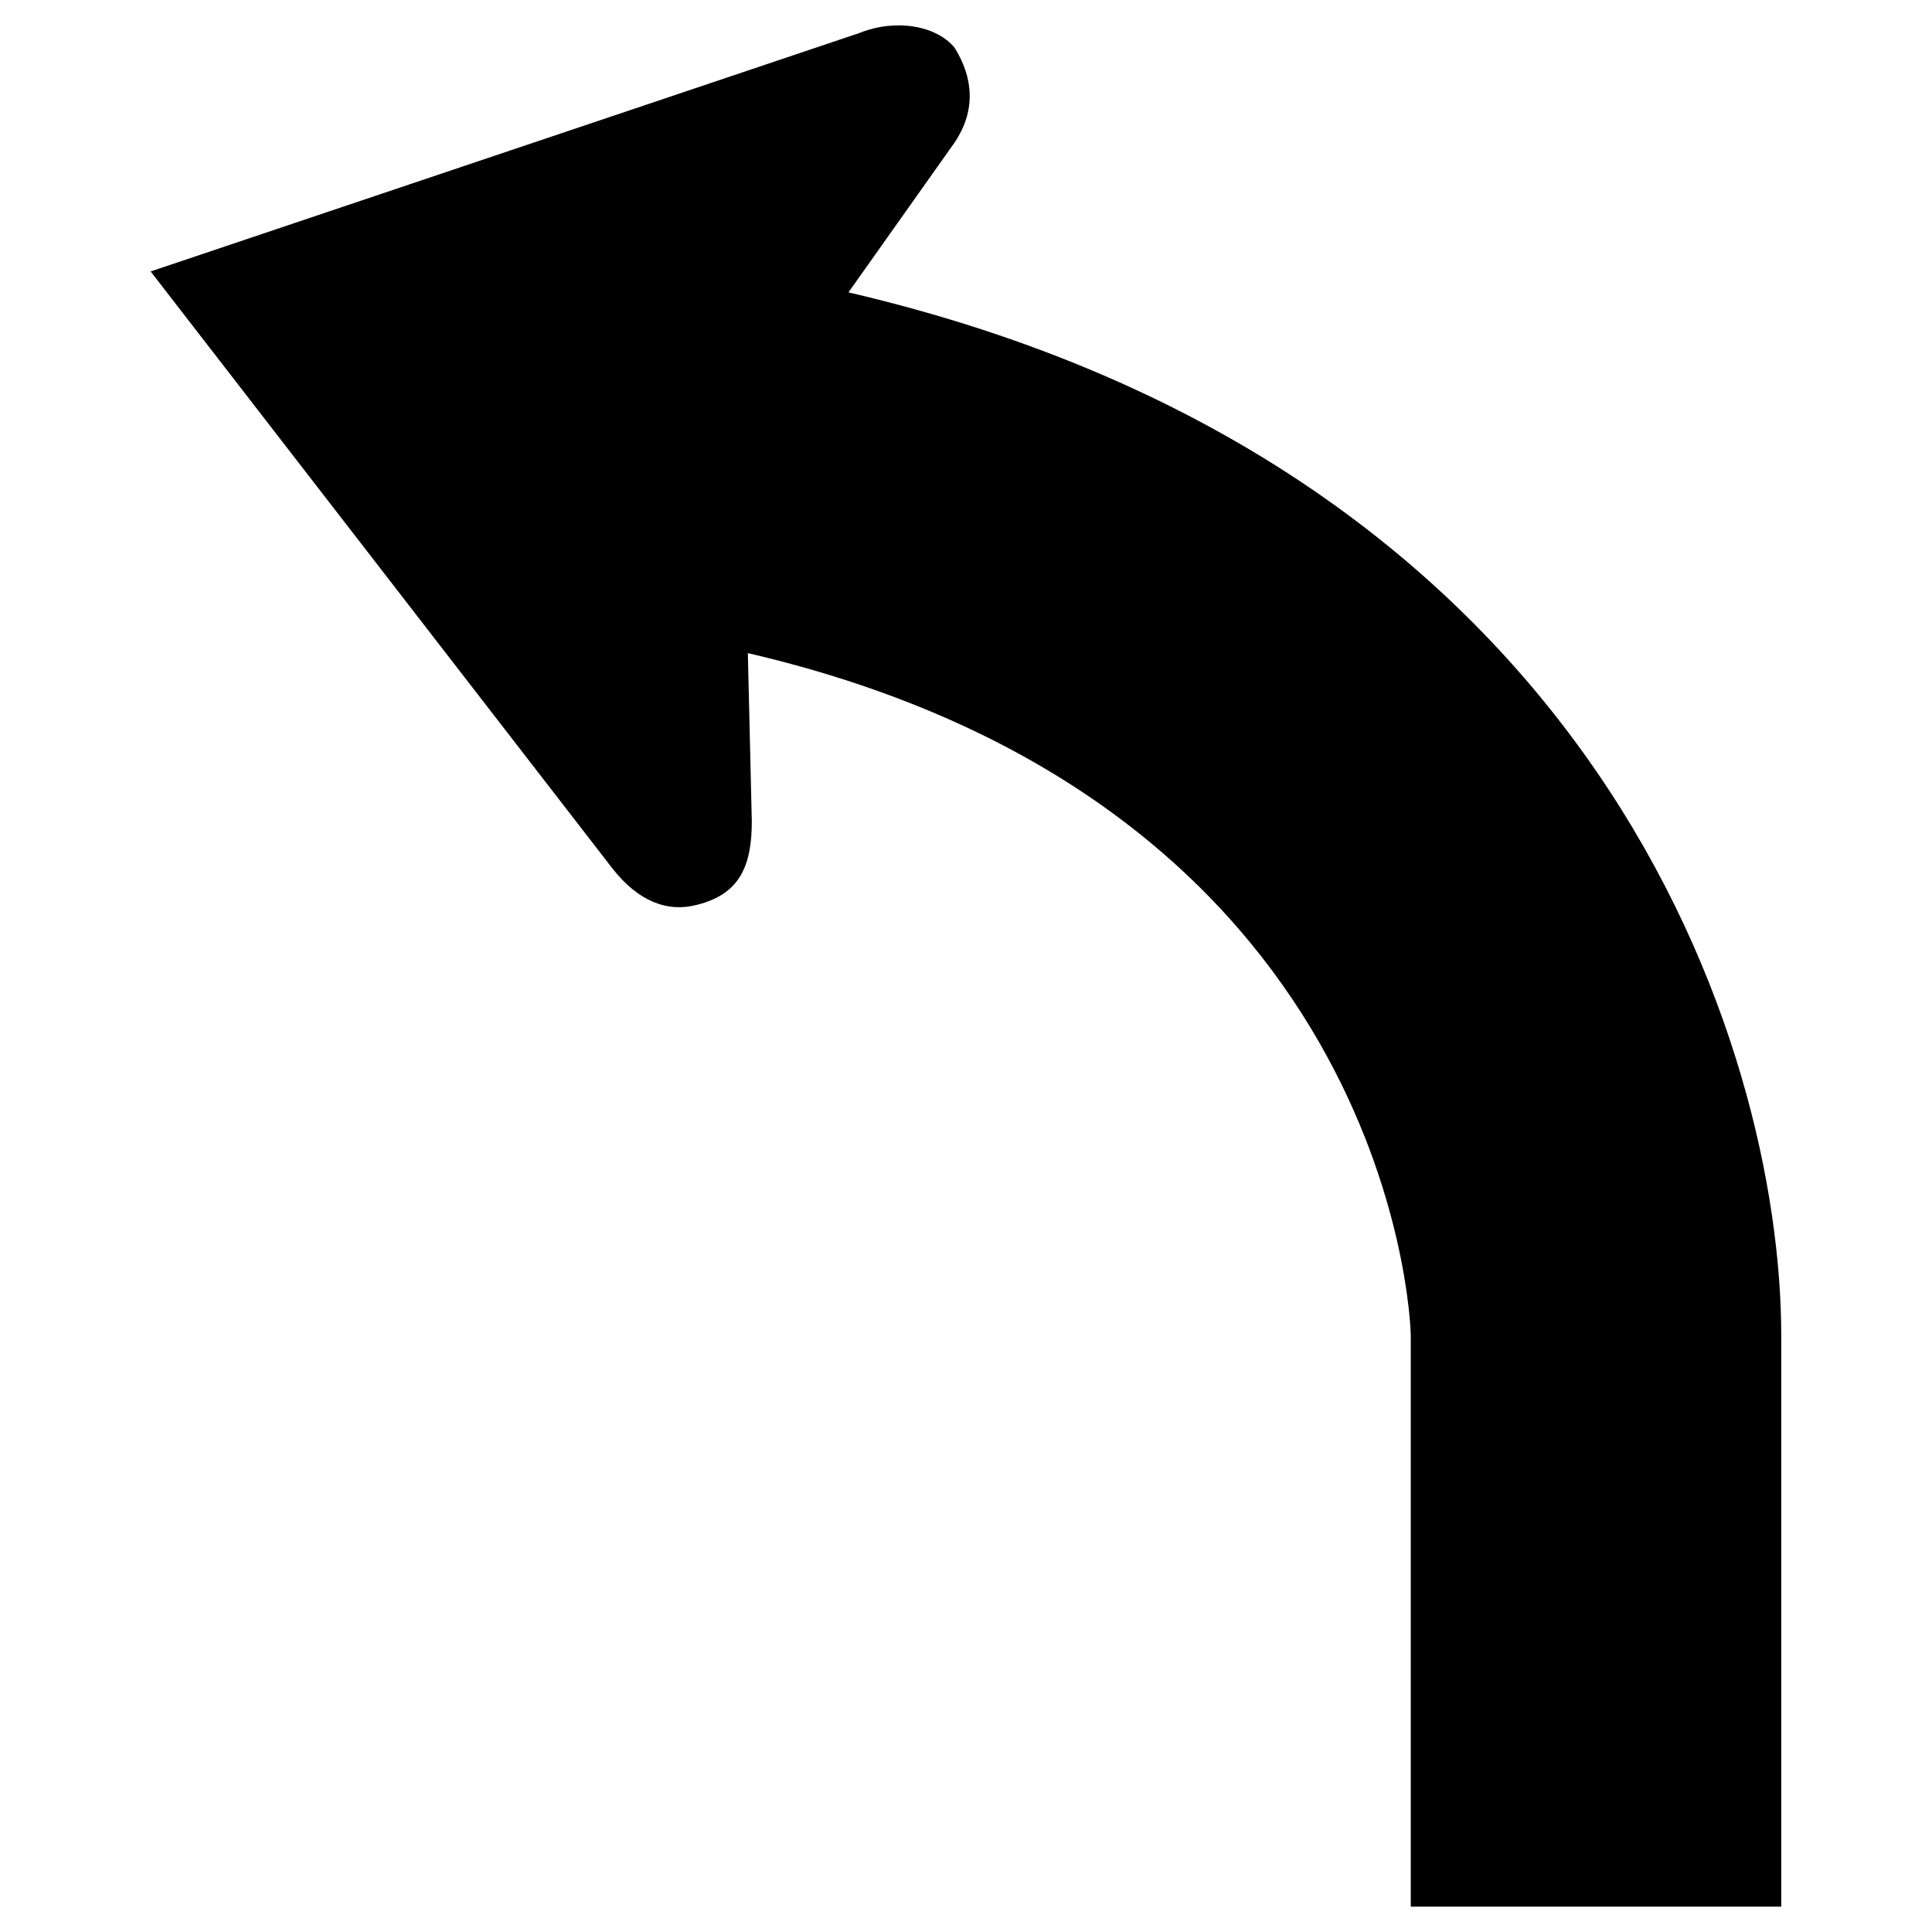 <?xml version="1.0" encoding="UTF-8"?>
<!-- The Best Svg Icon site in the world: iconSvg.co, Visit us! https://iconsvg.co -->
<svg fill="#000000" width="800px" height="800px" version="1.1" viewBox="144 144 512 512" xmlns="http://www.w3.org/2000/svg">
 <path d="m368.85 221.48c198.96 46.352 247.2 199.97 247.2 276.55v151.25h-98.18l-0.004-151.25c0-5.836-6.297-141.55-175.68-180.95l1.051 44.523c0 11.566-2.981 19.332-14.547 22.188-7.789 2.059-15.512-0.902-22.336-9.574l-122.43-158.28 187.82-63.188c9.699-3.883 20.383-1.953 25.211 3.863 4.871 7.766 5.856 16.5 0 25.191l-28.105 39.68"/>
</svg>
